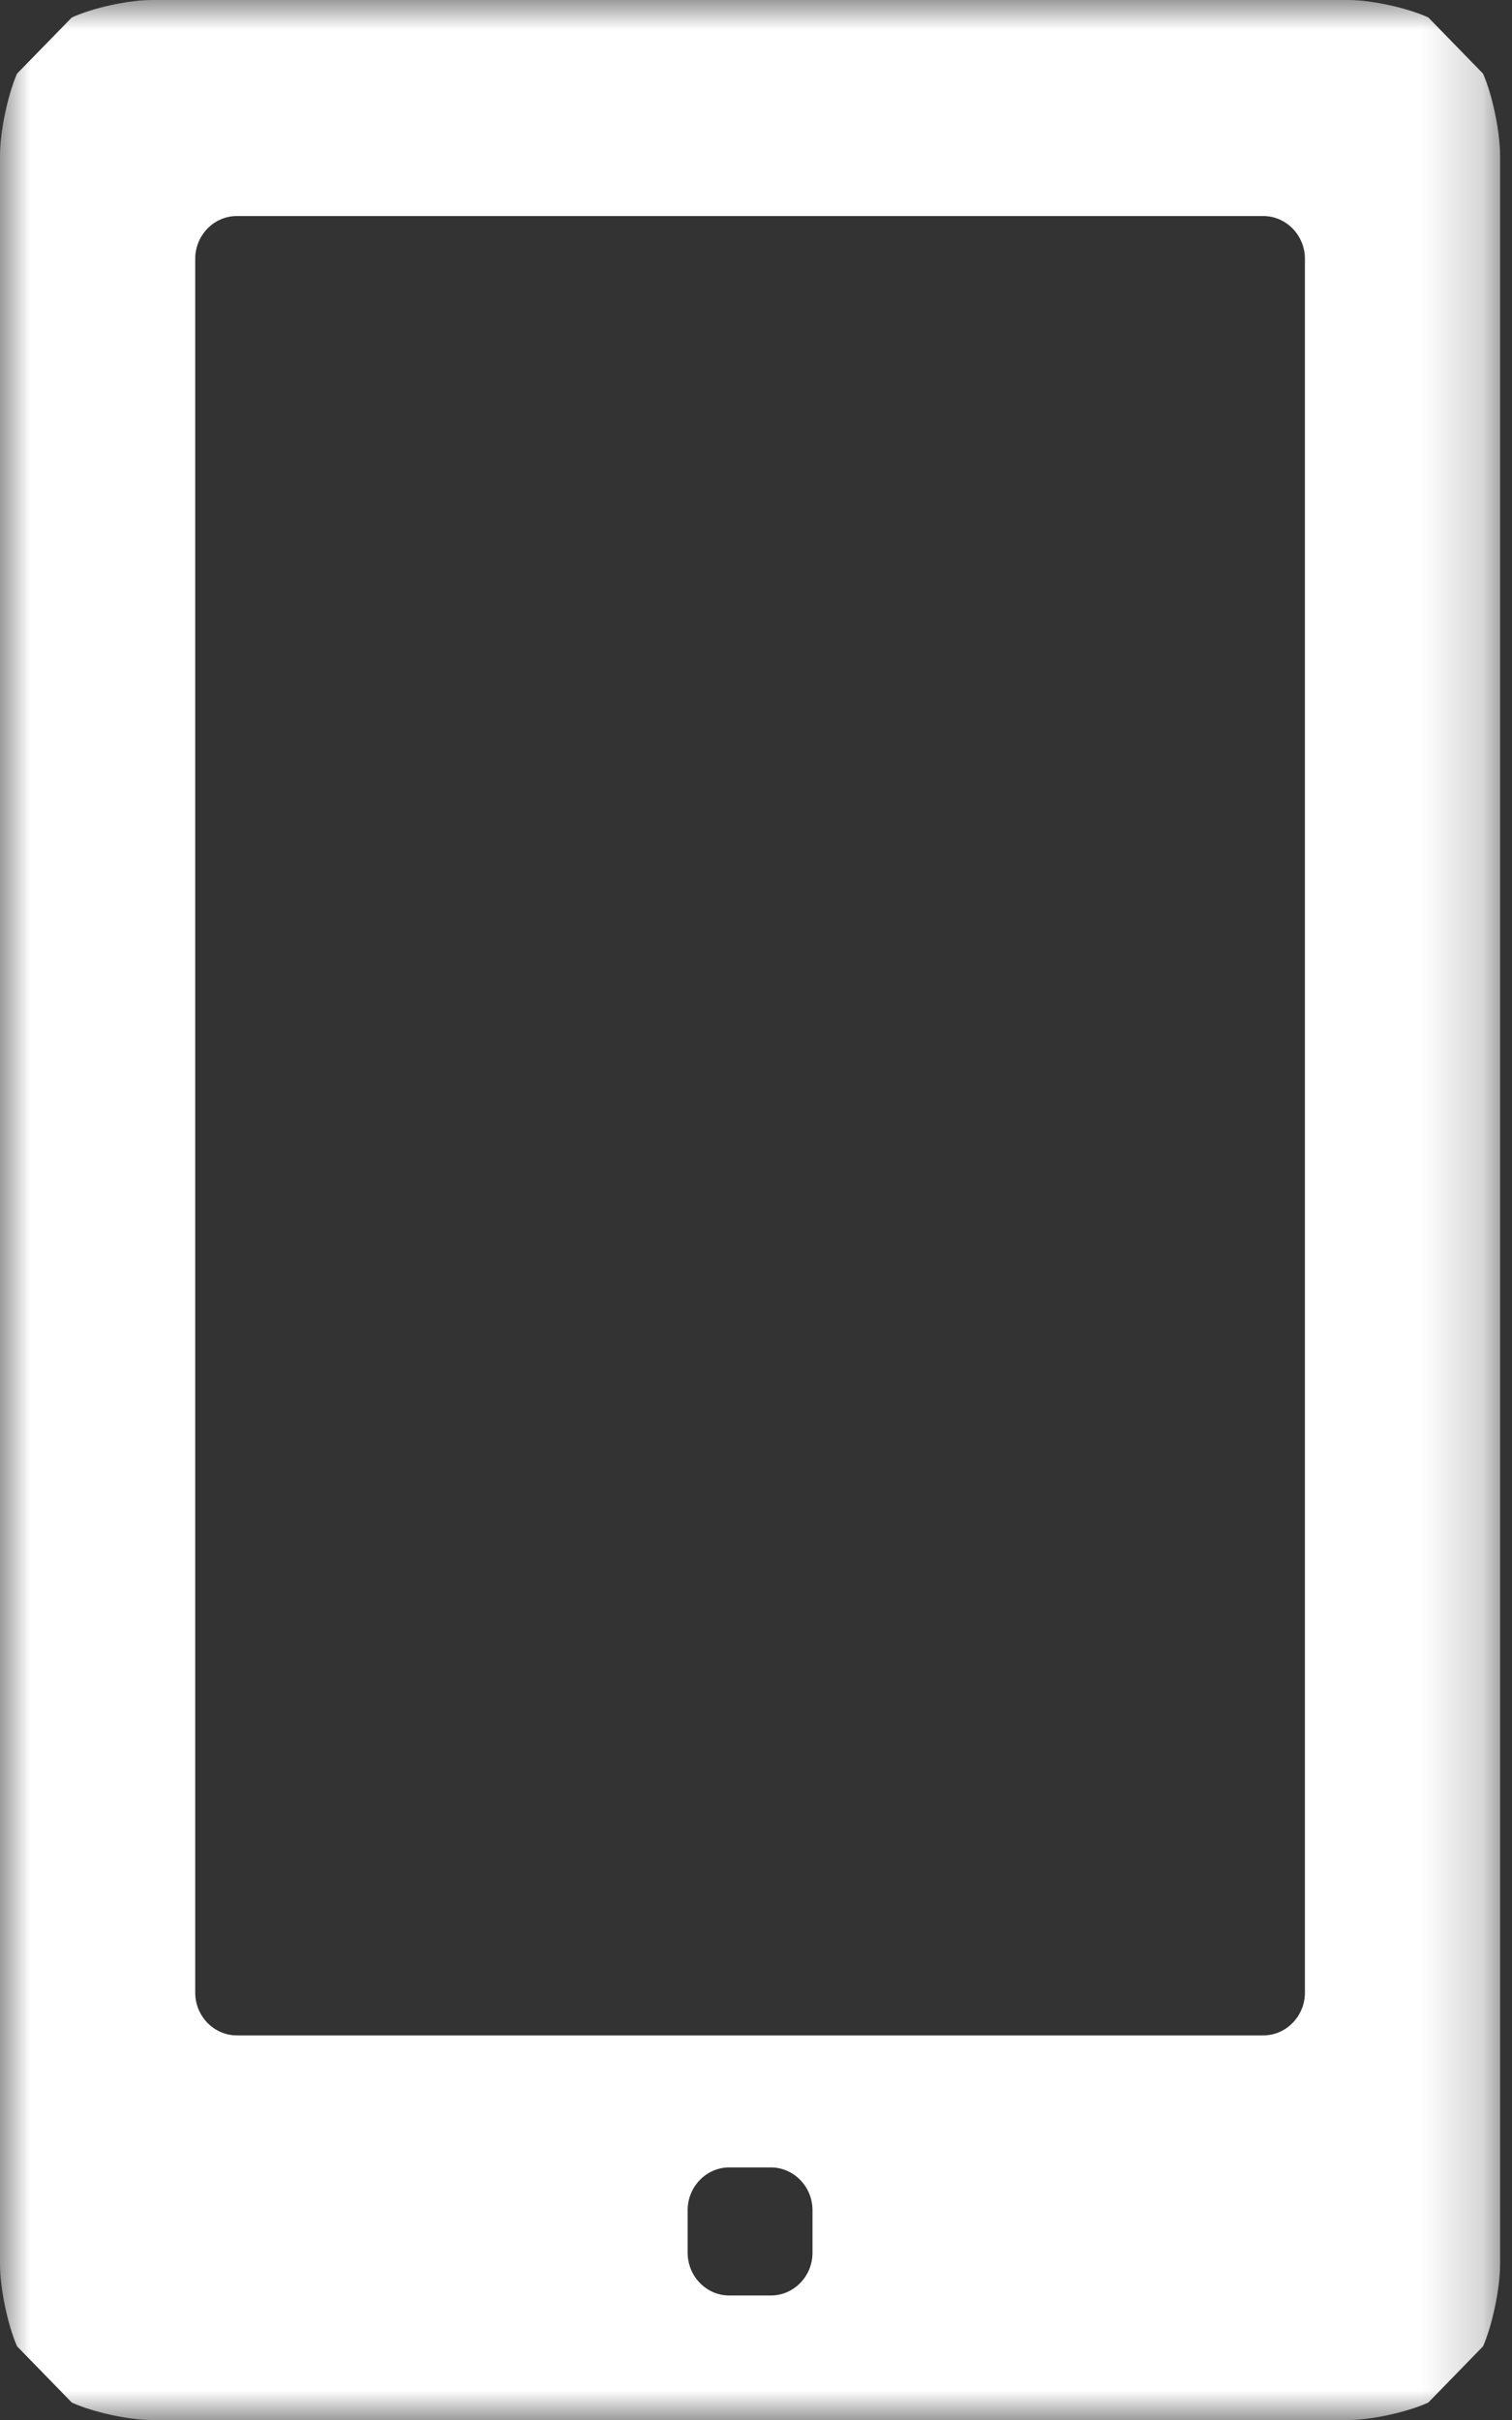 <?xml version="1.0" encoding="UTF-8"?>
<svg width="25px" height="40px" viewBox="0 0 25 40" version="1.1" xmlns="http://www.w3.org/2000/svg" xmlns:xlink="http://www.w3.org/1999/xlink">
    <rect x="0" y="0" width="25" height="40" fill="#333333" stroke="none"/>
    <!-- Generator: Sketch 46.2 (44496) - http://www.bohemiancoding.com/sketch -->
    <title>Page 1</title>
    <desc>Created with Sketch.</desc>
    <defs>
        <polygon id="path-1" points="0 40 24.803 40 24.803 9.41176471e-05 0 9.41176471e-05"></polygon>
    </defs>
    <g id="Components" stroke="none" stroke-width="1" fill="none" fill-rule="evenodd">
        <g id="section/sidenav/locked" transform="translate(-37, -536)">
            <g id="Page-1" transform="translate(37, 536)">
                <mask id="mask-2" fill="white">
                    <use xlink:href="#path-1"></use>
                </mask>
                <g id="Clip-2"></g>
                <path d="M21.576,32.937 C21.576,33.325 21.266,33.643 20.888,33.643 L3.916,33.643 C3.537,33.643 3.228,33.325 3.228,32.937 L3.228,4.277 C3.228,3.889 3.537,3.571 3.916,3.571 L20.888,3.571 C21.266,3.571 21.576,3.889 21.576,4.277 L21.576,32.937 Z M13.434,37.237 C13.434,37.625 13.124,37.942 12.746,37.942 L12.058,37.942 C11.679,37.942 11.37,37.625 11.37,37.237 L11.37,36.531 C11.37,36.143 11.679,35.825 12.058,35.825 L12.746,35.825 C13.124,35.825 13.434,36.143 13.434,36.531 L13.434,37.237 Z M23.616,0.288 C23.27,0.13 22.678,9.41176471e-05 22.299,9.41176471e-05 L2.504,9.41176471e-05 C2.125,9.41176471e-05 1.533,0.13 1.188,0.288 L0.281,1.218 C0.126,1.573 0,2.181 0,2.569 L0,37.431 C0,37.819 0.126,38.427 0.281,38.781 L1.188,39.712 C1.533,39.87 2.125,40 2.504,40 L22.299,40 C22.678,40 23.27,39.87 23.616,39.712 L24.522,38.781 C24.677,38.427 24.803,37.819 24.803,37.431 L24.803,2.569 C24.803,2.181 24.677,1.573 24.522,1.218 L23.616,0.288 Z" id="Fill-1" fill="#FFFFFF" mask="url(#mask-2)"></path>
            </g>
        </g>
    </g>
</svg>